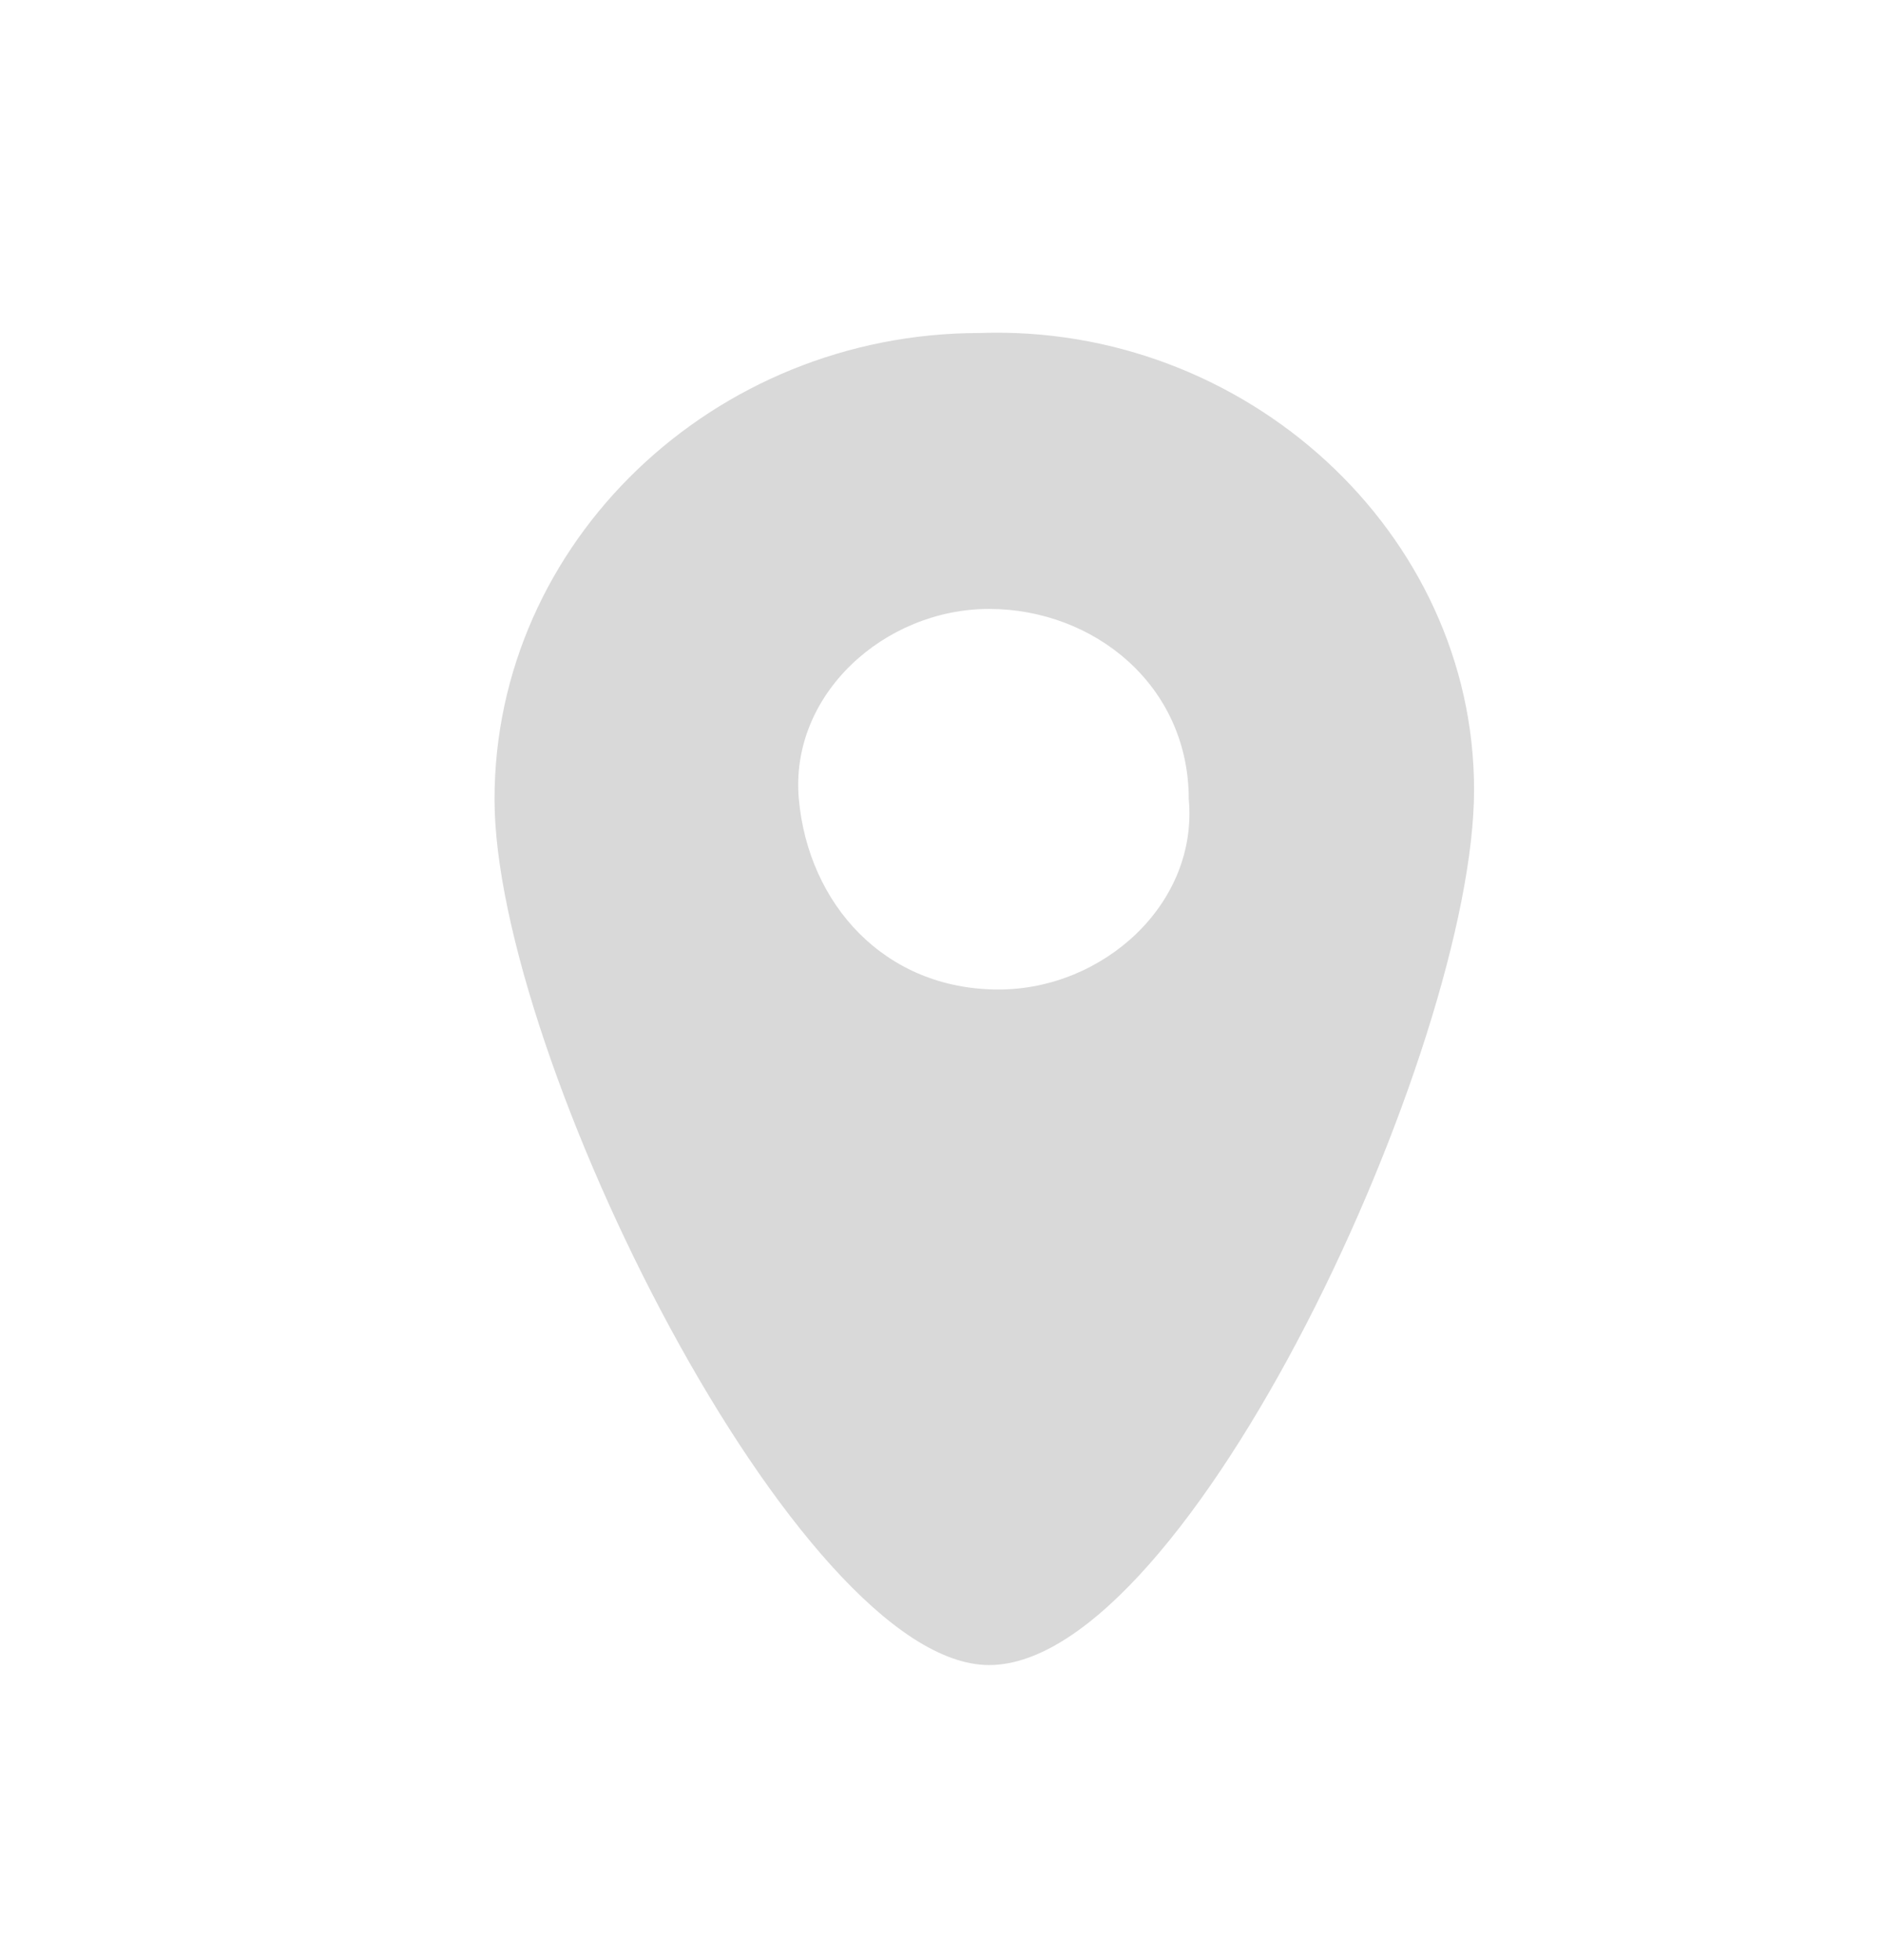 <?xml version="1.0" encoding="utf-8"?>
<!-- Generator: Adobe Illustrator 21.0.2, SVG Export Plug-In . SVG Version: 6.00 Build 0)  -->
<svg version="1.1" id="Layer_1" xmlns="http://www.w3.org/2000/svg" xmlns:xlink="http://www.w3.org/1999/xlink" x="0px" y="0px"
	 viewBox="0 0 19.8 20.6" style="enable-background:new 0 0 19.8 20.6;" xml:space="preserve">
<style type="text/css">
	.st0{fill:#D9D9D9;}
</style>
<g>
	<path class="st0" d="M15.5,8.3c0,2.7-3,9.2-5.1,9.2c-2,0-5.2-6.4-5.2-9.1s2.3-4.9,5.1-4.9C13.1,3.4,15.5,5.6,15.5,8.3z M10.4,6.4
		c-1.1,0-2.1,0.9-2,2s0.9,2,2.1,2c1.1,0,2.1-0.9,2-2C12.5,7.2,11.5,6.4,10.4,6.4z"/>
</g>
</svg>
